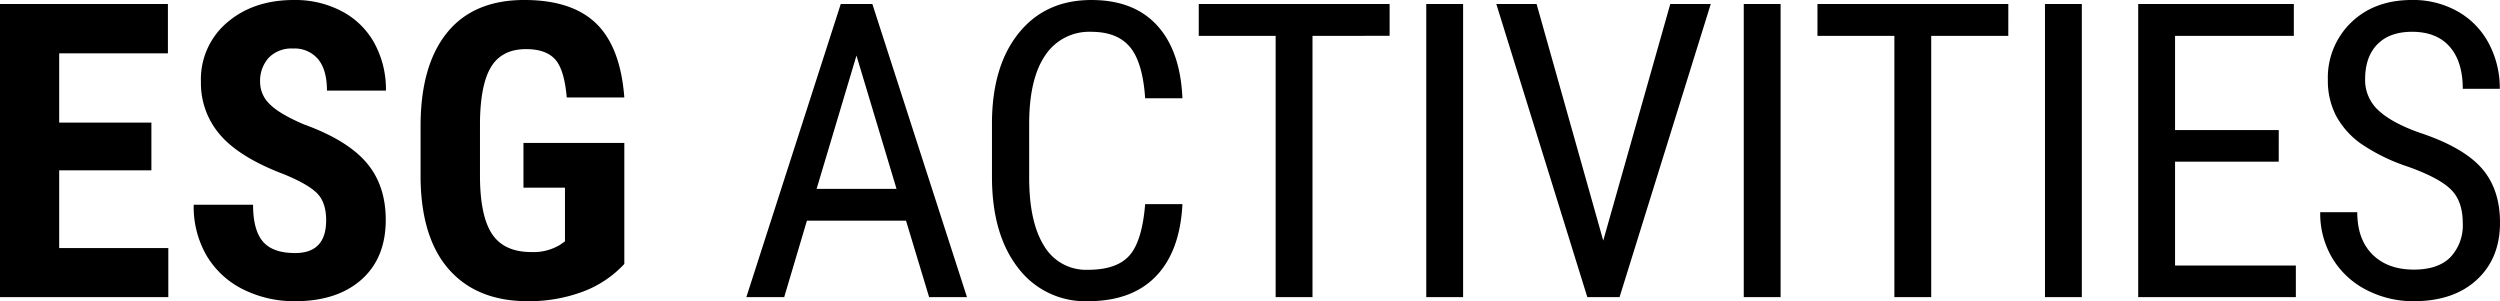 <svg xmlns="http://www.w3.org/2000/svg" width="545.685" height="65.742" viewBox="0 0 545.685 65.742">
  <path id="パス_9601" data-name="パス 9601" d="M38.188-27.686H18.062v16.963H41.88V0H5.142V-63.984h36.65v10.767H18.062V-38.1H38.188Zm38.145,10.9q0-3.911-2-5.911t-7.273-4.153Q57.437-30.5,53.218-35.4A17.177,17.177,0,0,1,49-46.978a16.233,16.233,0,0,1,5.735-12.986q5.735-4.9,14.568-4.9A21.813,21.813,0,0,1,79.8-62.38a17.224,17.224,0,0,1,7.1,7.009,21.027,21.027,0,0,1,2.483,10.283H76.509q0-4.482-1.912-6.833a6.7,6.7,0,0,0-5.515-2.351,6.906,6.906,0,0,0-5.273,2,7.517,7.517,0,0,0-1.89,5.383,6.629,6.629,0,0,0,2.109,4.768q2.109,2.131,7.471,4.417,9.36,3.384,13.6,8.306t4.241,12.524q0,8.35-5.317,13.052T69.565.879A24.9,24.9,0,0,1,58.271-1.67,19.117,19.117,0,0,1,50.3-8.965a21.191,21.191,0,0,1-2.878-11.206H60.381q0,5.537,2.153,8.042t7.031,2.5Q76.333-9.624,76.333-16.787Zm65.083,9.536a23.575,23.575,0,0,1-9.163,6.086A33.48,33.48,0,0,1,120.366.879q-11.03,0-17.139-6.833T96.943-25.84V-37.354q0-13.228,5.779-20.369t16.853-7.141q10.415,0,15.71,5.142t6.13,16.128H128.848q-.527-6.108-2.549-8.328t-6.328-2.219q-5.229,0-7.6,3.823t-2.461,12.173v11.6q0,8.745,2.615,12.722t8.591,3.977a11.223,11.223,0,0,0,6.2-1.538l1.143-.791V-23.906H119.4v-9.756h22.017ZM202.9-16.7H181.274L176.309,0h-8.262l20.61-63.984h6.9L216.211,0h-8.262Zm-19.512-6.943H200.83l-8.745-29.092Zm79.85,3.34q-.527,10.283-5.779,15.732T242.624.879a18.335,18.335,0,0,1-15.293-7.317q-5.669-7.317-5.669-19.841v-11.6q0-12.48,5.823-19.731t15.886-7.251q9.272,0,14.348,5.559t5.515,15.886H255.1q-.527-7.822-3.3-11.162t-8.437-3.34a11.474,11.474,0,0,0-10.063,5.12q-3.516,5.12-3.516,15.007V-26.06q0,9.712,3.274,14.9a10.613,10.613,0,0,0,9.558,5.186q6.284,0,9.053-3.12T255.1-20.3Zm45.221-36.738H291.625V0h-8.042V-57.041H266.8v-6.943h41.66ZM324.5,0h-8.042V-63.984H324.5Zm30.588-12.349,14.634-51.636h8.833L358.645,0h-7.031L331.75-63.984h8.789ZM393.8,0h-8.042V-63.984H393.8Zm49.7-57.041H426.676V0h-8.042V-57.041H401.846v-6.943h41.66ZM459.548,0h-8.042V-63.984h8.042Zm42.98-29.575H479.9V-6.9h26.367V0H471.855V-63.984h33.97v6.943H479.9v20.566h22.632Zm40.168,13.4q0-4.79-2.593-7.339t-9.36-4.966a40.633,40.633,0,0,1-10.349-5.076,17.963,17.963,0,0,1-5.361-6.064,16.6,16.6,0,0,1-1.78-7.8,16.7,16.7,0,0,1,5.076-12.524q5.076-4.922,13.293-4.922a19.736,19.736,0,0,1,10.02,2.527,17.228,17.228,0,0,1,6.768,7.009,20.71,20.71,0,0,1,2.373,9.844H542.7q0-5.933-2.856-9.185t-8.218-3.252q-4.878,0-7.559,2.725t-2.681,7.646a8.908,8.908,0,0,0,2.9,6.768q2.9,2.725,8.965,4.878,9.448,3.12,13.513,7.69t4.065,11.953q0,7.778-5.054,12.458T532.018.879A22.13,22.13,0,0,1,521.713-1.56a18.437,18.437,0,0,1-7.427-6.855,19.013,19.013,0,0,1-2.7-10.129h8.086q0,5.933,3.318,9.229t9.031,3.3q5.317,0,8-2.725A10.129,10.129,0,0,0,542.7-16.172Z" transform="translate(-5.142 64.863)"/>
</svg>

